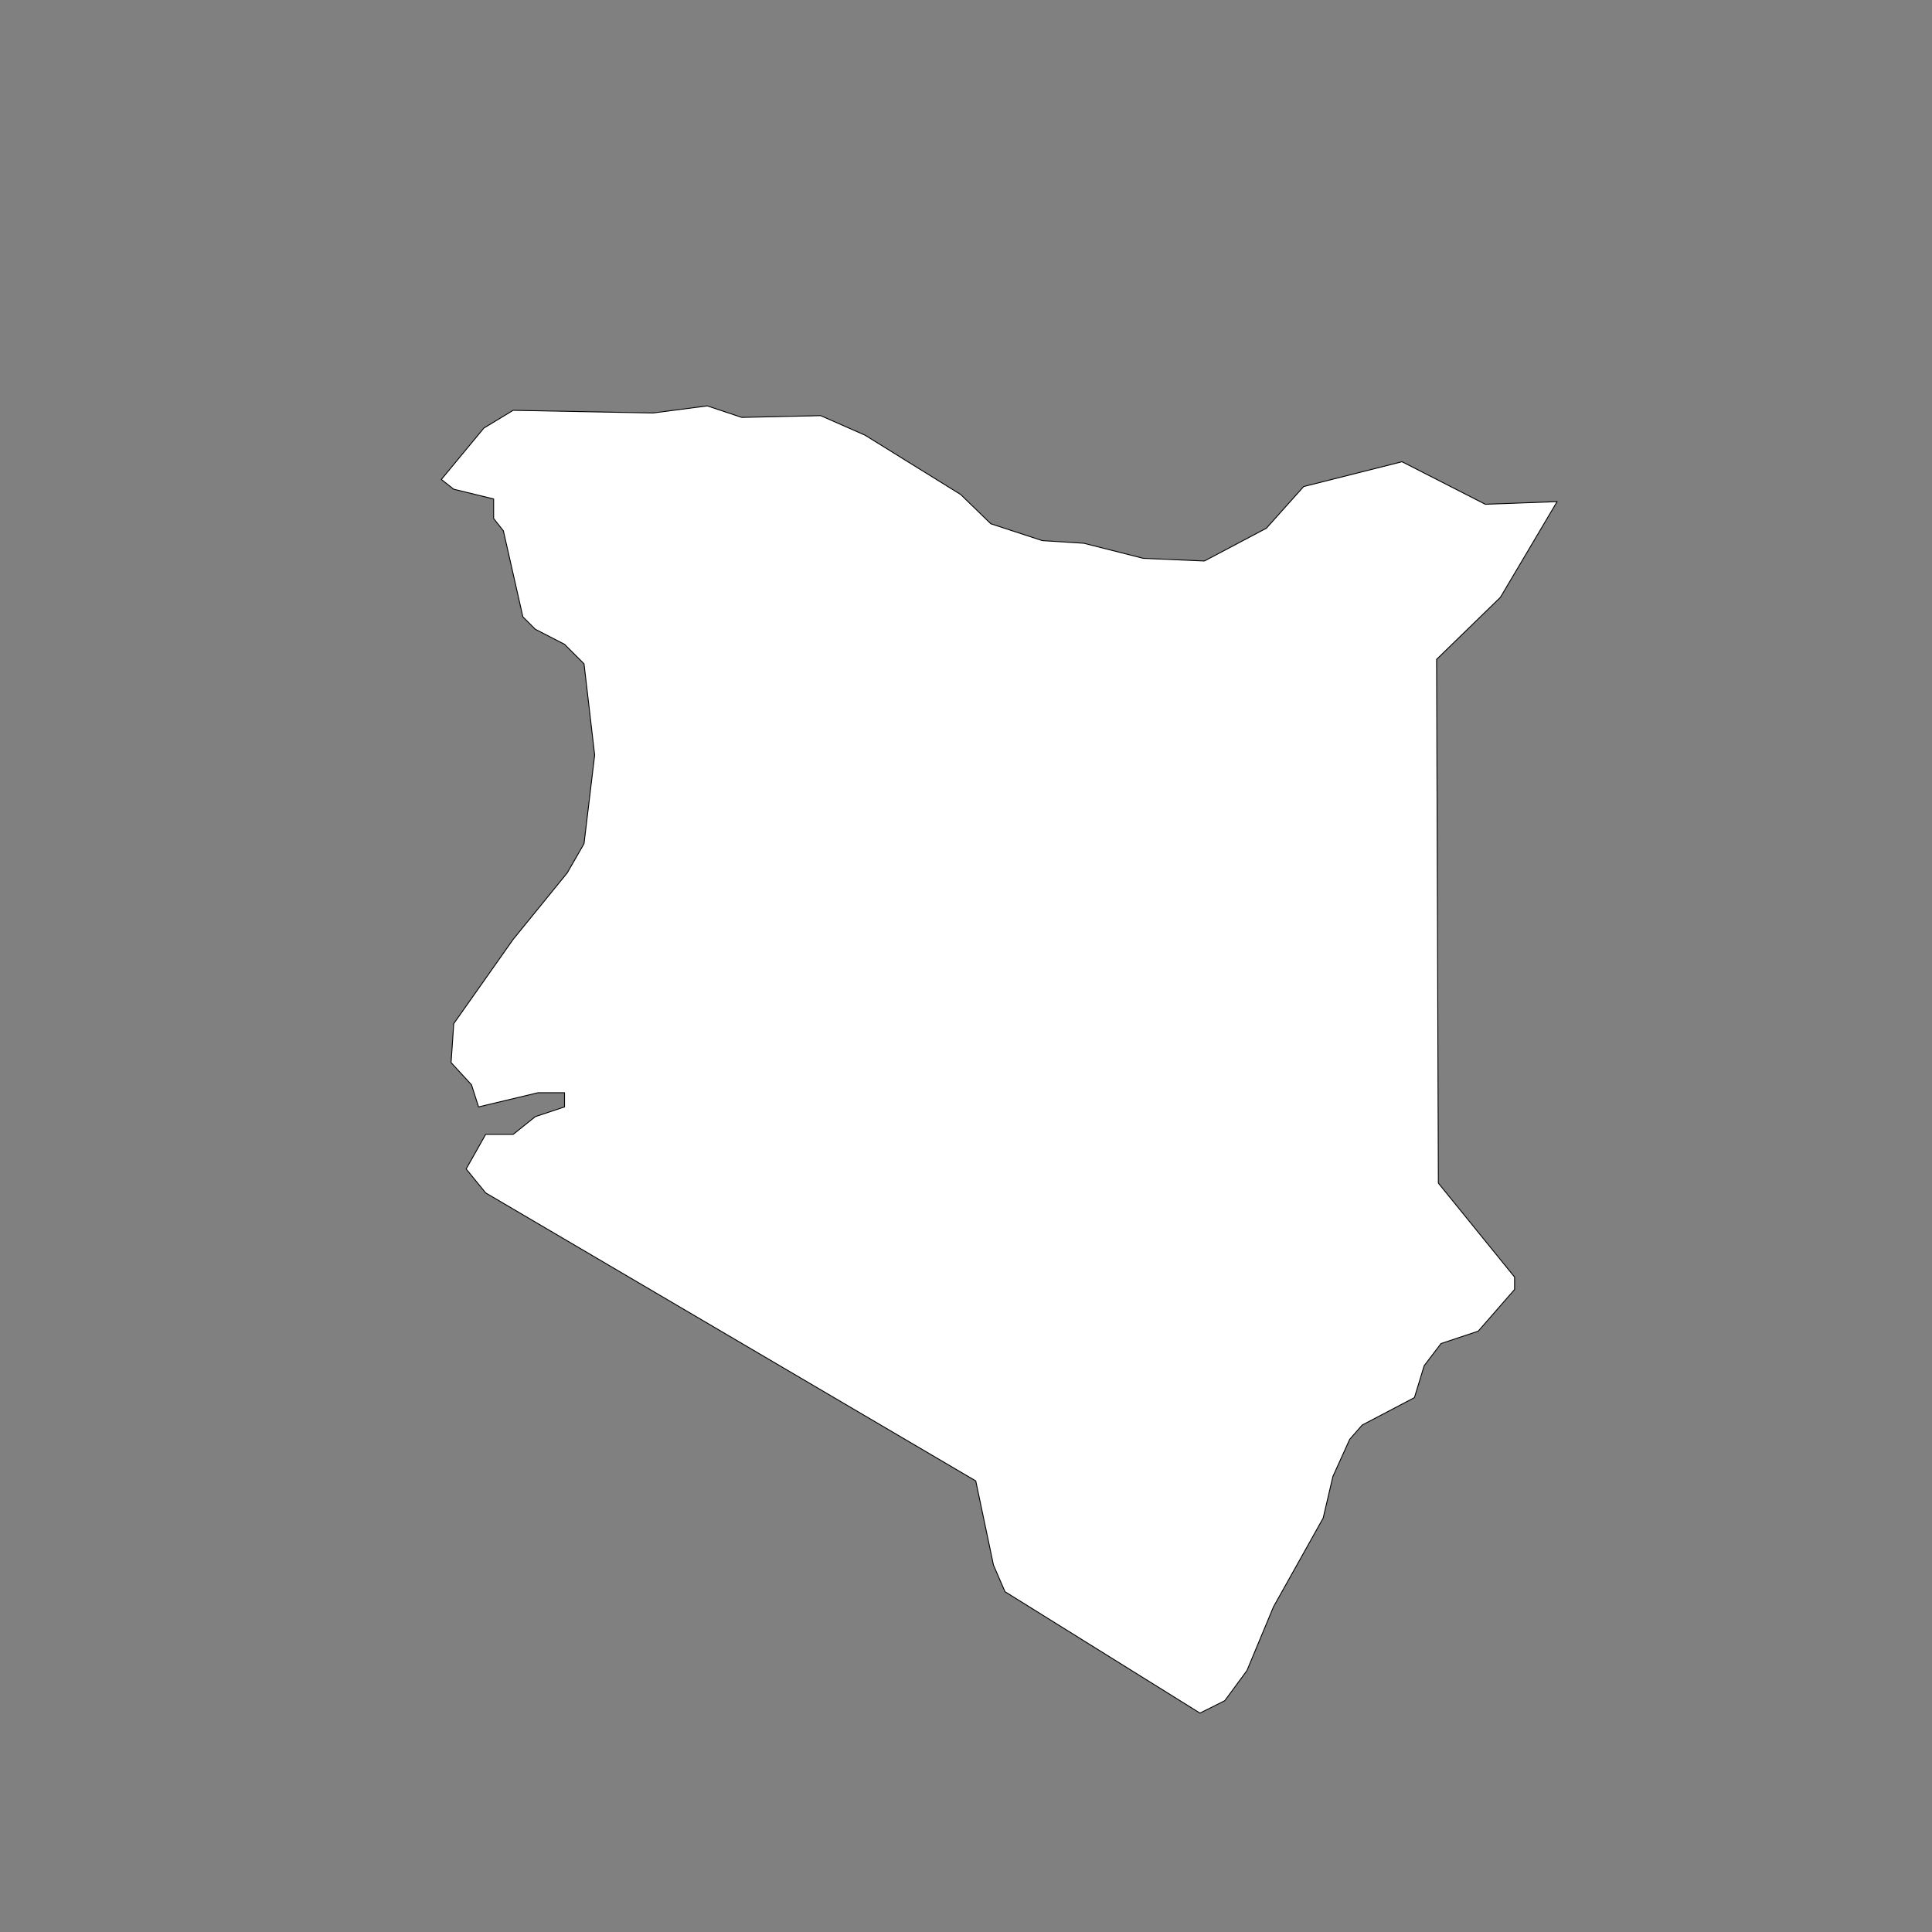 <svg xmlns="http://www.w3.org/2000/svg" width="2180" height="2180" fill-rule="evenodd" stroke-linecap="round" preserveAspectRatio="none"><rect width="100%" height="100%" fill="#808080" stroke="none"/><style>.brush1{fill:none}.brush2{fill:#000}</style><path d="m798 458-61 8-158-3-33 20-48 58 14 11 45 11v22l11 14 22 97 14 14 33 17 22 22 12 103-12 100-19 33-61 75-67 95-3 44 23 25 8 25 67-16h30v16l-33 11-25 20h-31l-22 39 22 27 553 325 20 95 13 30 220 137 28-14 25-34 30-72 56-100 11-47 19-42 14-16 59-31 11-36 19-25 42-14 41-47v-14l-86-106-2-591 72-70 64-108-81 3-94-48-111 28-42 47-70 37-69-3-67-17-47-3-58-19-34-33-108-67-50-22-89 2-39-13z" style="stroke:none;fill:#fff"/><path fill="none" d="m798 458-61 8-158-3-33 20-48 58 14 11 45 11v22l11 14 22 97 14 14 33 17 22 22 12 103-12 100-19 33-61 75-67 95-3 44 23 25 8 25 67-16h30v16l-33 11-25 20h-31l-22 39 22 27 553 325 20 95 13 30 220 137 28-14 25-34 30-72 56-100 11-47 19-42 14-16 59-31 11-36 19-25 42-14 41-47v-14l-86-106-2-591 72-70 64-108-81 3-94-48-111 28-42 47-70 37-69-3-67-17-47-3-58-19-34-33-108-67-50-22-89 2-39-13" style="stroke:#000;stroke-width:1;stroke-linejoin:round"/></svg>
